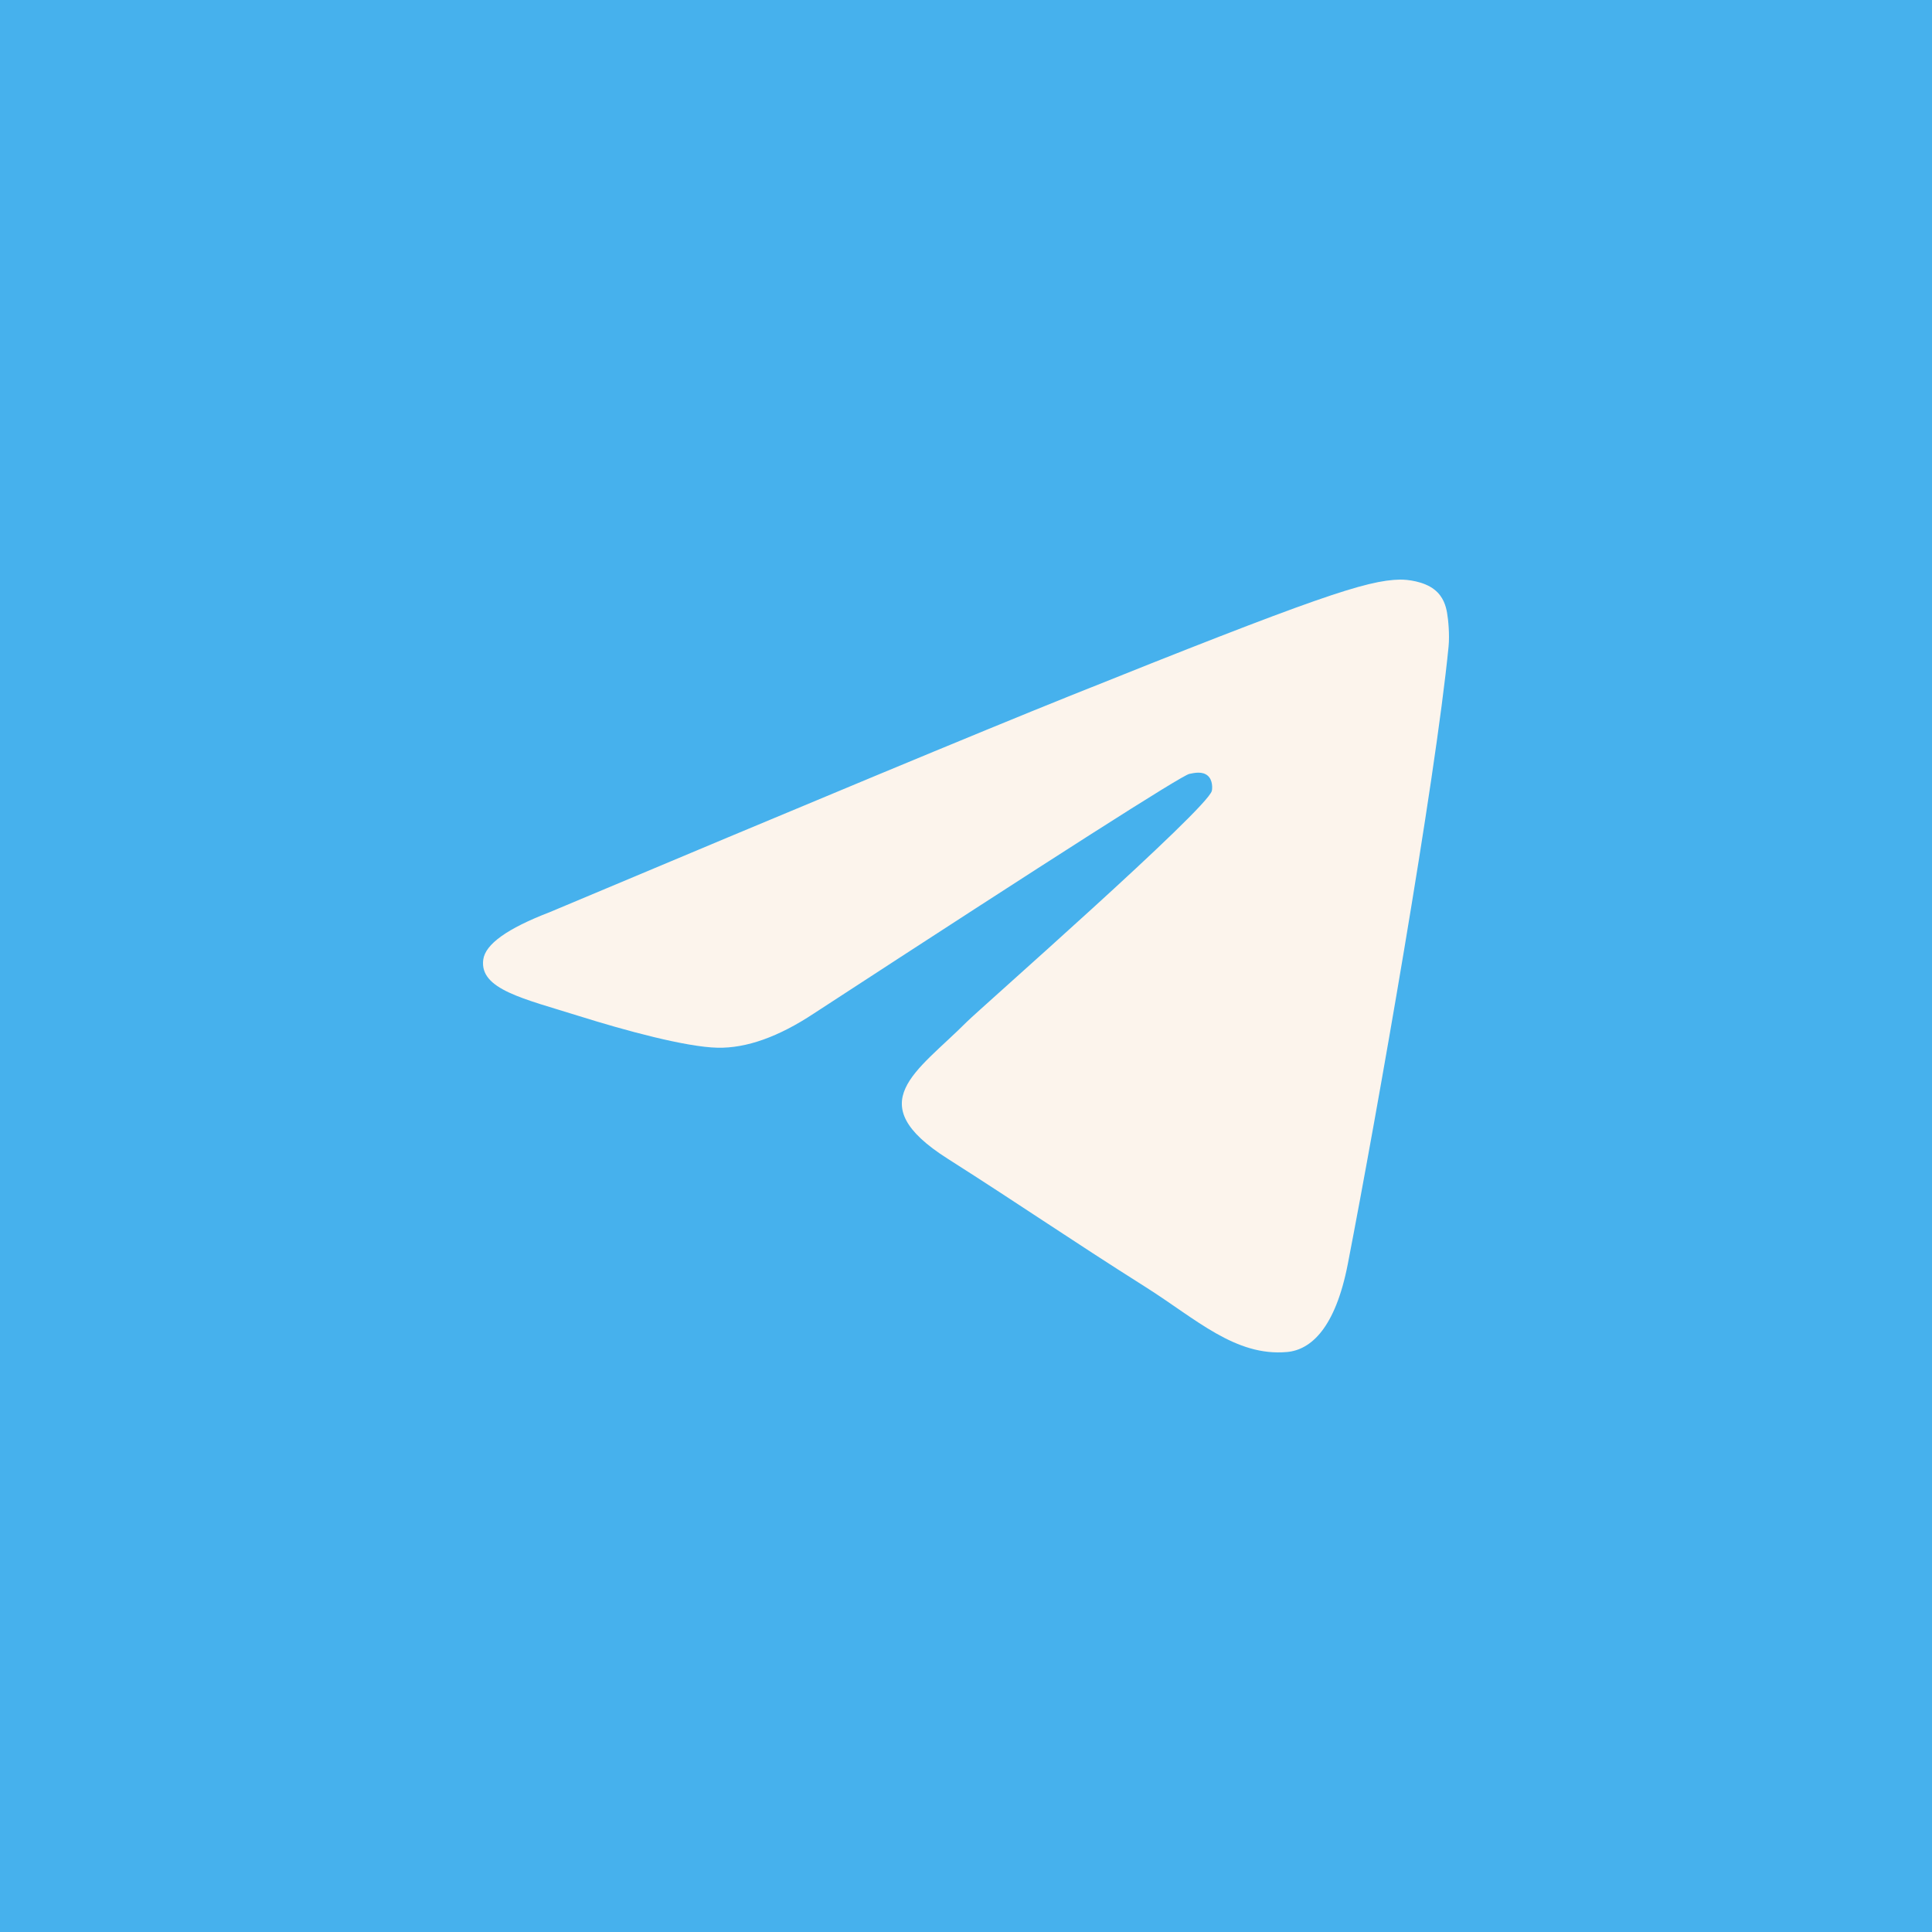 <?xml version="1.0" encoding="UTF-8"?> <svg xmlns="http://www.w3.org/2000/svg" width="40" height="40" viewBox="0 0 40 40" fill="none"><rect width="40" height="40" fill="#46B1ED"></rect><path d="M0 6.25C0 2.798 2.798 0 6.25 0H33.75C37.202 0 40 2.798 40 6.25V33.75C40 37.202 37.202 40 33.75 40H6.25C2.798 40 0 37.202 0 33.75V6.25Z" fill="#46B1ED"></path><path d="M11.375 18.888C16.744 16.63 20.324 15.141 22.115 14.422C27.229 12.369 28.292 12.012 28.985 12C29.137 11.998 29.478 12.034 29.698 12.207C29.884 12.353 29.936 12.55 29.96 12.688C29.985 12.827 30.015 13.142 29.991 13.388C29.714 16.199 28.515 23.021 27.905 26.169C27.646 27.502 27.138 27.948 26.646 27.992C25.577 28.087 24.765 27.31 23.729 26.654C22.108 25.629 21.192 24.99 19.619 23.989C17.8 22.833 18.979 22.197 20.015 21.158C20.287 20.886 24.999 16.749 25.09 16.373C25.101 16.326 25.112 16.151 25.004 16.059C24.896 15.967 24.738 15.998 24.623 16.023C24.46 16.059 21.871 17.711 16.855 20.98C16.12 21.467 15.454 21.704 14.858 21.692C14.2 21.678 12.935 21.333 11.995 21.038C10.842 20.676 9.925 20.485 10.005 19.87C10.046 19.55 10.503 19.223 11.375 18.888Z" fill="#FCF4EC"></path></svg> 